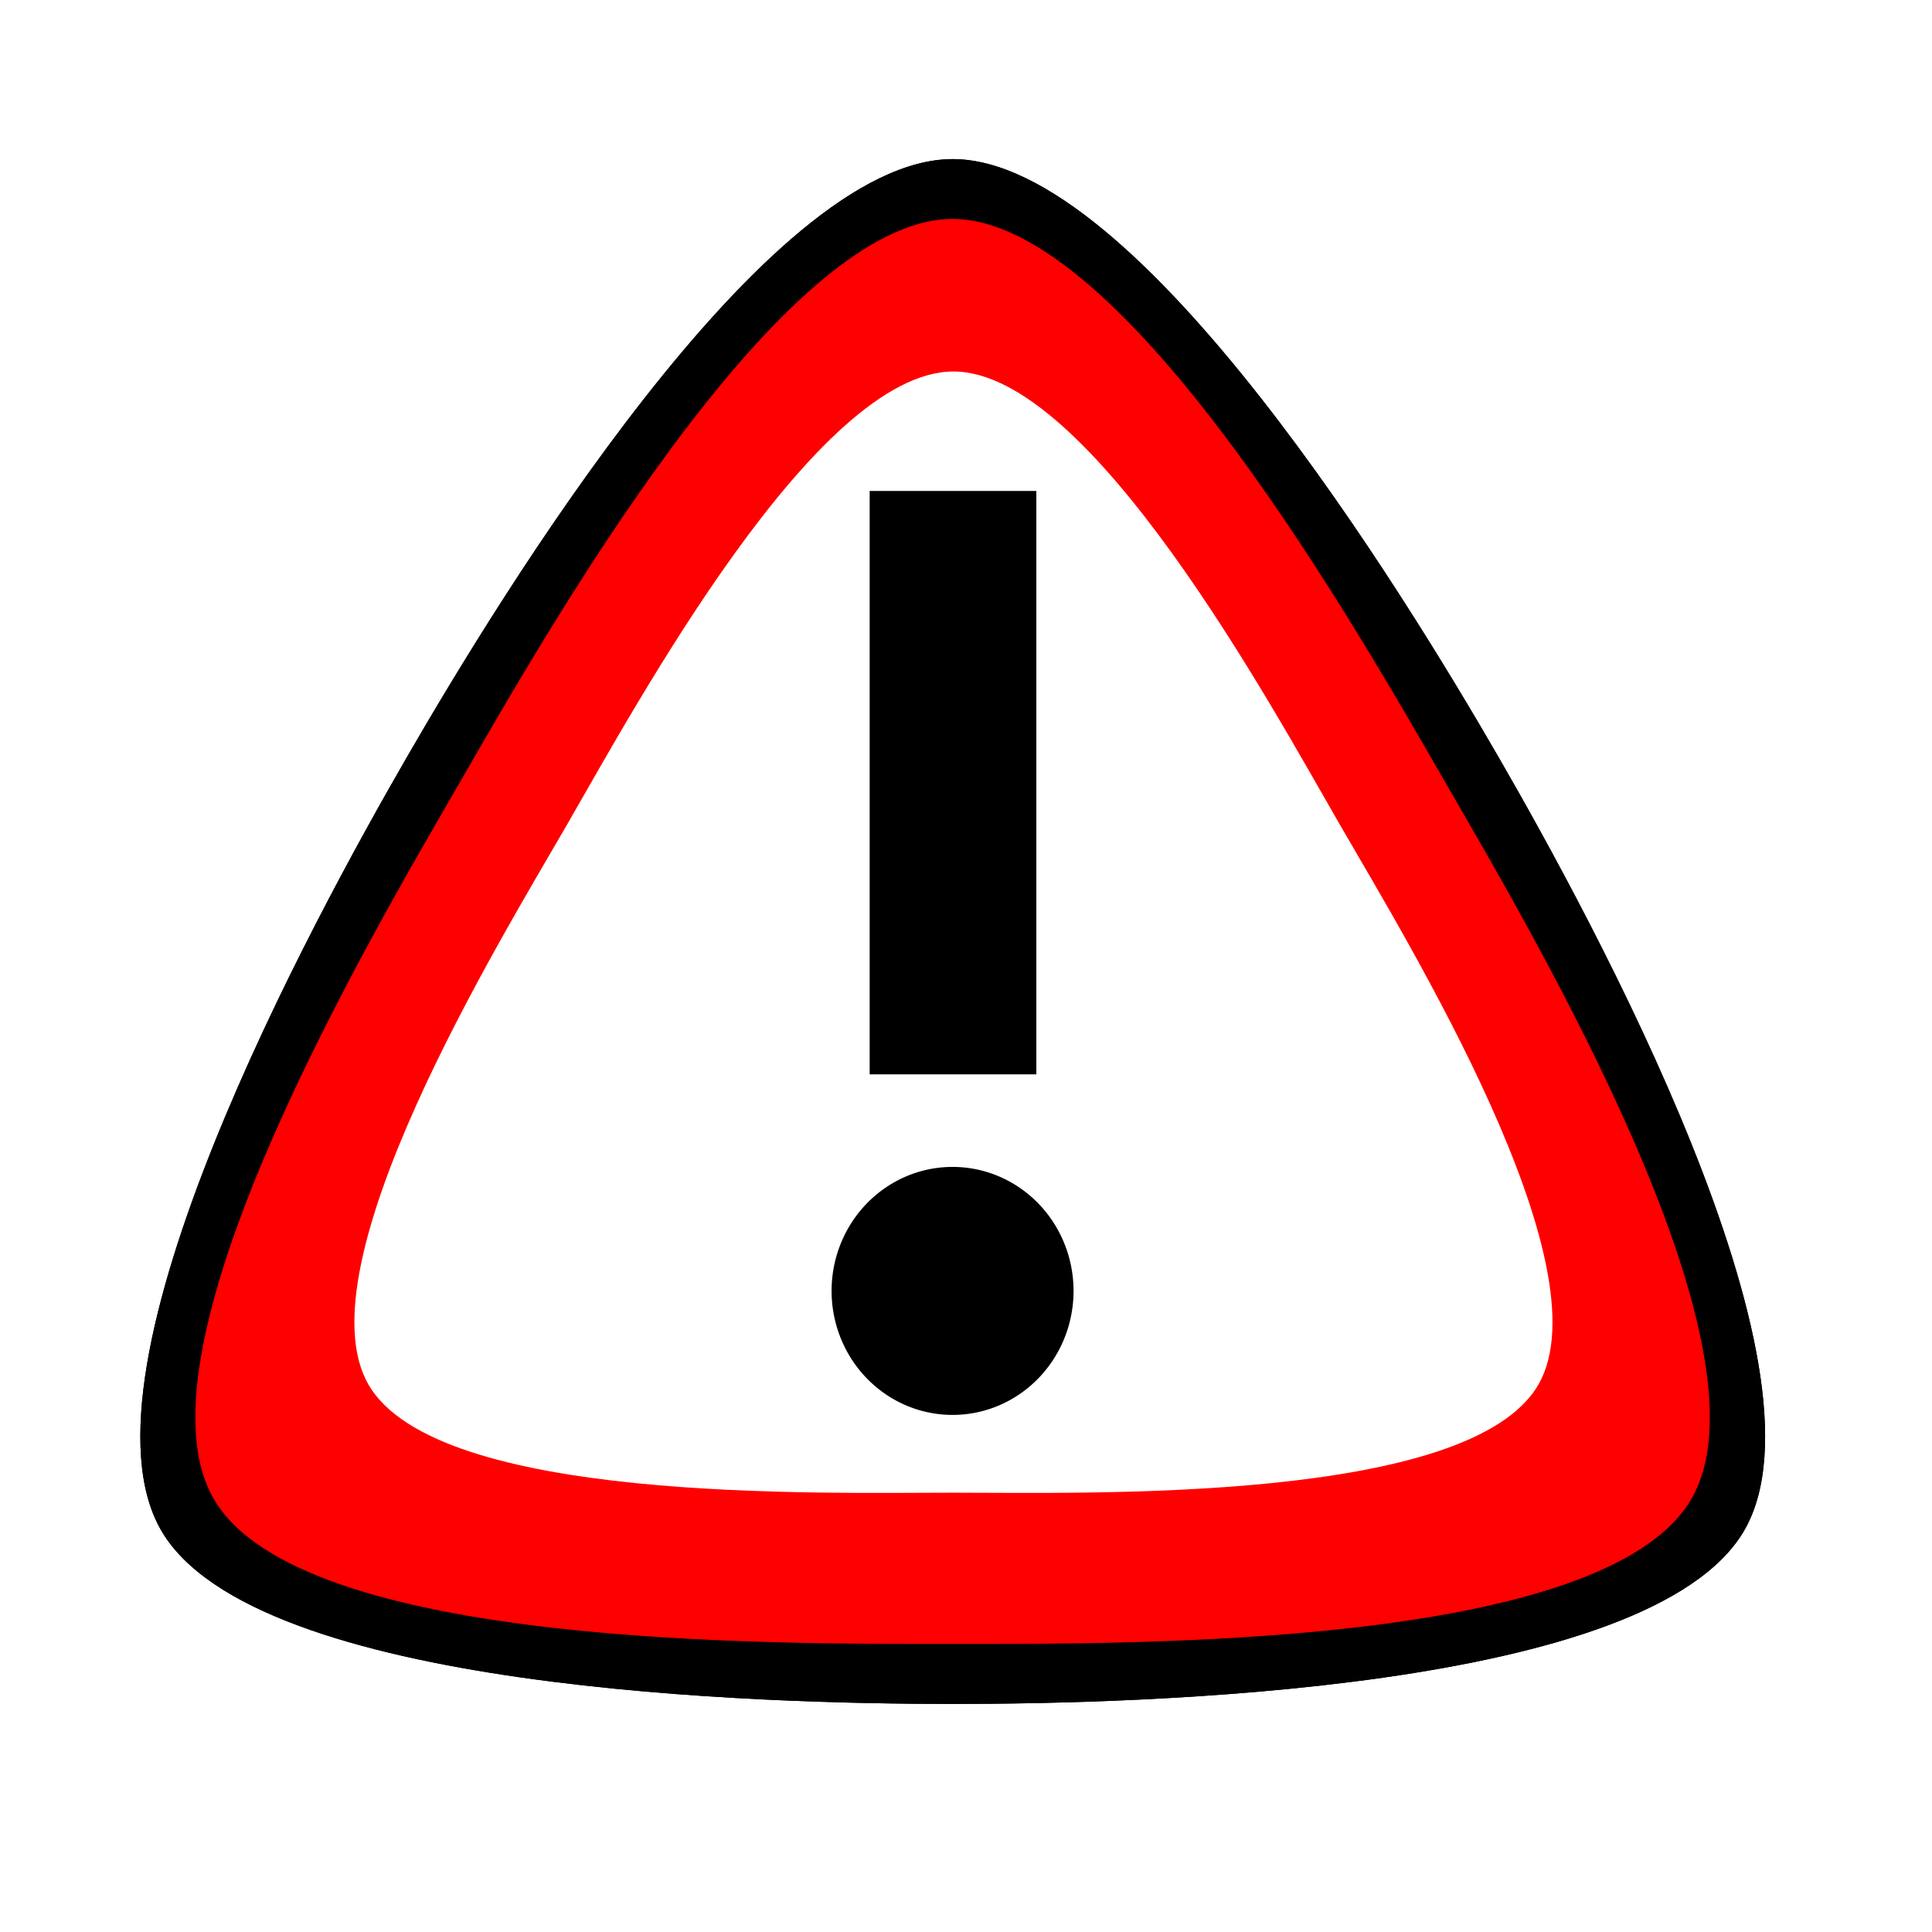 <?xml version="1.0" encoding="UTF-8" standalone="no"?>
<!-- Created with Inkscape (http://www.inkscape.org/) -->
<svg
   xmlns:dc="http://purl.org/dc/elements/1.1/"
   xmlns:cc="http://creativecommons.org/ns#"
   xmlns:rdf="http://www.w3.org/1999/02/22-rdf-syntax-ns#"
   xmlns:svg="http://www.w3.org/2000/svg"
   xmlns="http://www.w3.org/2000/svg"
   xmlns:sodipodi="http://sodipodi.sourceforge.net/DTD/sodipodi-0.dtd"
   xmlns:inkscape="http://www.inkscape.org/namespaces/inkscape"
   width="745"
   height="745"
   id="svg2"
   sodipodi:version="0.32"
   inkscape:version="0.46"
   version="1.0"
   sodipodi:docname="Warning.svg"
   inkscape:output_extension="org.inkscape.output.svg.inkscape">
  <defs
     id="defs4">
    <inkscape:perspective
       sodipodi:type="inkscape:persp3d"
       inkscape:vp_x="0 : 526.18109 : 1"
       inkscape:vp_y="0 : 1000 : 0"
       inkscape:vp_z="744.09448 : 526.18109 : 1"
       inkscape:persp3d-origin="372.04724 : 350.78739 : 1"
       id="perspective10" />
    <filter
       inkscape:collect="always"
       id="filter3307"
       x="-0.12"
       width="1.24"
       y="-0.126"
       height="1.253">
      <feGaussianBlur
         inkscape:collect="always"
         stdDeviation="27.98"
         id="feGaussianBlur3309" />
    </filter>
  </defs>
  <sodipodi:namedview
     id="base"
     pagecolor="#ffffff"
     bordercolor="#666666"
     borderopacity="1.0"
     gridtolerance="10000"
     guidetolerance="10"
     objecttolerance="10"
     inkscape:pageopacity="0.0"
     inkscape:pageshadow="2"
     inkscape:zoom="0.49497475"
     inkscape:cx="220.15065"
     inkscape:cy="508.24498"
     inkscape:document-units="px"
     inkscape:current-layer="layer1"
     showgrid="false"
     inkscape:window-width="1098"
     inkscape:window-height="773"
     inkscape:window-x="31"
     inkscape:window-y="70" />
  <g
     inkscape:label="Layer 1"
     inkscape:groupmode="layer"
     id="layer1">
    <g
       id="g3311"
       transform="matrix(1.184,0,0,1.184,-491.756,-257.479)">
      <path
         transform="matrix(0.946,0,0,0.946,412.091,222.844)"
         d="M 603.968,521.141 C 571.88,576.718 395.603,580.934 331.429,580.934 C 267.254,580.934 90.977,576.718 58.889,521.141 C 26.802,465.564 111.289,310.796 143.377,255.219 C 175.464,199.642 267.254,49.09 331.429,49.09 C 395.603,49.09 487.393,199.642 519.481,255.219 C 551.568,310.796 636.055,465.564 603.968,521.141 z"
         inkscape:randomized="0"
         inkscape:rounded="0.23"
         inkscape:flatsided="false"
         sodipodi:arg2="1.5707963"
         sodipodi:arg1="0.52359878"
         sodipodi:r2="217.14371"
         sodipodi:r1="314.70102"
         sodipodi:cy="363.79074"
         sodipodi:cx="331.42856"
         sodipodi:sides="3"
         id="path3173"
         style="opacity:1;fill:#000000;fill-opacity:1;stroke:none;stroke-width:2;stroke-miterlimit:4;stroke-dasharray:none;stroke-opacity:1;filter:url(#filter3307)"
         sodipodi:type="star" />
      <path
         transform="matrix(0.946,0,0,0.946,412.091,222.844)"
         d="M 603.968,521.141 C 571.88,576.718 395.603,580.934 331.429,580.934 C 267.254,580.934 90.977,576.718 58.889,521.141 C 26.802,465.564 111.289,310.796 143.377,255.219 C 175.464,199.642 267.254,49.09 331.429,49.09 C 395.603,49.09 487.393,199.642 519.481,255.219 C 551.568,310.796 636.055,465.564 603.968,521.141 z"
         inkscape:randomized="0"
         inkscape:rounded="0.23"
         inkscape:flatsided="false"
         sodipodi:arg2="1.5707963"
         sodipodi:arg1="0.52359878"
         sodipodi:r2="217.14371"
         sodipodi:r1="314.70102"
         sodipodi:cy="363.79074"
         sodipodi:cx="331.42856"
         sodipodi:sides="3"
         id="path2393"
         style="opacity:1;fill:#000000;fill-opacity:1;stroke:none;stroke-width:2;stroke-miterlimit:4;stroke-dasharray:none;stroke-opacity:1"
         sodipodi:type="star" />
      <path
         transform="matrix(0.883,0,0,0.883,432.925,245.431)"
         d="M 603.968,521.141 C 572.028,576.463 395.309,574.64 331.429,574.64 C 267.548,574.64 90.83,576.463 58.889,521.141 C 26.949,465.819 116.887,313.688 148.827,258.366 C 180.768,203.044 267.548,49.09 331.429,49.09 C 395.309,49.09 482.09,203.044 514.03,258.366 C 545.97,313.688 635.908,465.819 603.968,521.141 z"
         inkscape:randomized="0"
         inkscape:rounded="0.23"
         inkscape:flatsided="false"
         sodipodi:arg2="1.5707963"
         sodipodi:arg1="0.52359878"
         sodipodi:r2="210.84969"
         sodipodi:r1="314.70102"
         sodipodi:cy="363.79074"
         sodipodi:cx="331.42856"
         sodipodi:sides="3"
         id="path3165"
         style="opacity:1;fill:#ff0000;fill-opacity:1;stroke:none;stroke-width:2.264;stroke-miterlimit:4;stroke-dasharray:none;stroke-opacity:1"
         sodipodi:type="star" />
      <path
         transform="matrix(0.699,0,0,0.699,494.187,304.14)"
         d="M 603.968,521.141 C 572.095,576.346 395.173,571.493 331.429,571.493 C 267.684,571.493 90.762,576.346 58.889,521.141 C 27.017,465.937 119.68,315.144 151.553,259.939 C 183.425,204.735 267.684,49.09 331.429,49.09 C 395.173,49.09 479.432,204.735 511.304,259.939 C 543.177,315.144 635.84,465.937 603.968,521.141 z"
         inkscape:randomized="0"
         inkscape:rounded="0.23"
         inkscape:flatsided="false"
         sodipodi:arg2="1.5707963"
         sodipodi:arg1="0.52359878"
         sodipodi:r2="207.70267"
         sodipodi:r1="314.70102"
         sodipodi:cy="363.79074"
         sodipodi:cx="331.42856"
         sodipodi:sides="3"
         id="path3167"
         style="opacity:1;fill:#ffffff;fill-opacity:1;stroke:none;stroke-width:2.264;stroke-miterlimit:4;stroke-dasharray:none;stroke-opacity:1"
         sodipodi:type="star" />
      <rect
         y="377.362"
         x="698.571"
         height="190"
         width="54.286"
         id="rect3169"
         style="opacity:1;fill:#000000;fill-opacity:1;stroke:none;stroke-width:2;stroke-miterlimit:4;stroke-dasharray:none;stroke-opacity:1" />
      <path
         transform="matrix(1.379,0,0,1.379,258.681,52.504)"
         d="M 367.143,424.505 A 28.571,29.286 0 1 1 310,424.505 A 28.571,29.286 0 1 1 367.143,424.505 z"
         sodipodi:ry="29.285715"
         sodipodi:rx="28.571428"
         sodipodi:cy="424.50504"
         sodipodi:cx="338.57144"
         id="path3171"
         style="opacity:1;fill:#000000;fill-opacity:1;stroke:none;stroke-width:2;stroke-miterlimit:4;stroke-dasharray:none;stroke-opacity:1"
         sodipodi:type="arc" />
    </g>
  </g>
</svg>
